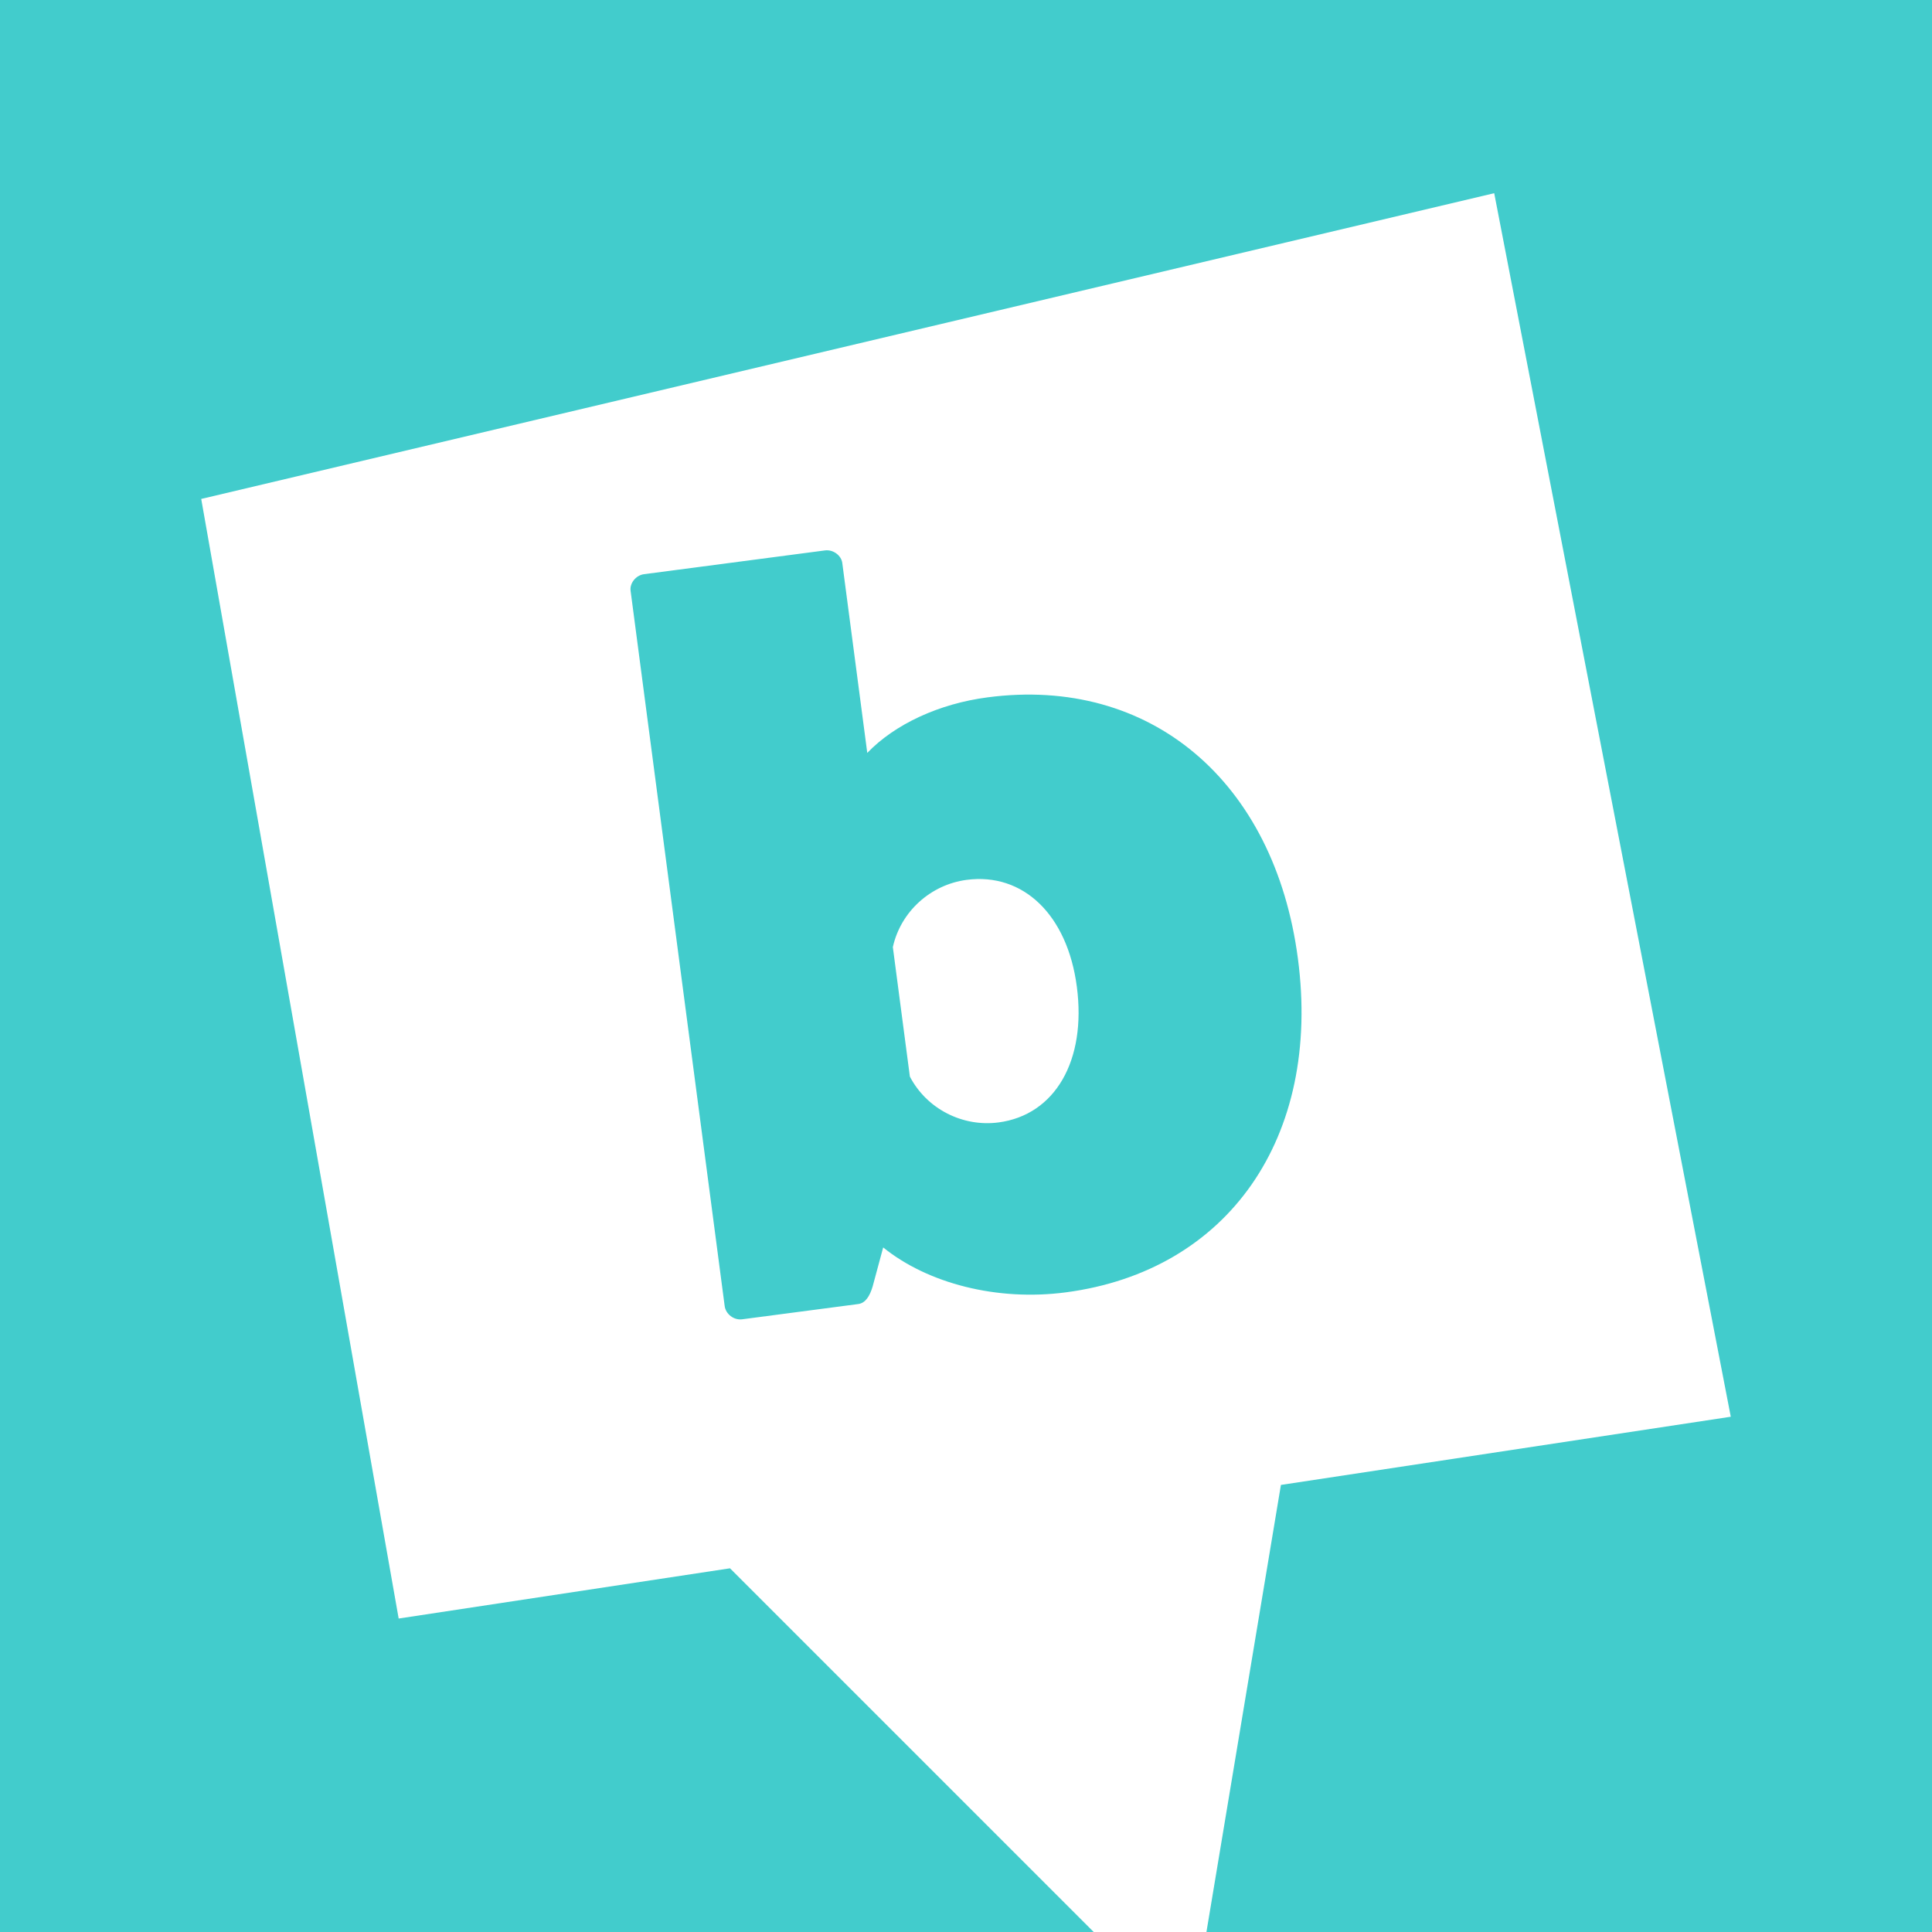 <svg width="60" height="60" viewBox="0 0 60 60" fill="none" xmlns="http://www.w3.org/2000/svg">
<g clip-path="url(#clip0_1213_137)">
<path d="M0 0V60H33.966L22.671 48.705L12.381 50.265L6.249 15.495L46.404 6L53.751 43.998L39.78 46.116L37.467 60H60V0H0Z" fill="#42CCCC"/>
<path d="M40.308 29.772C39.582 24.249 35.712 20.991 30.669 21.657C29.169 21.852 27.792 22.488 26.934 23.382L26.157 17.478C26.127 17.253 25.875 17.058 25.619 17.094L20 17.832C19.745 17.865 19.553 18.117 19.583 18.342L22.505 40.557C22.538 40.812 22.79 41.005 23.048 40.972L26.654 40.498C26.876 40.468 27.011 40.255 27.101 39.952L27.428 38.74C28.808 39.856 30.962 40.417 33.101 40.135C38.142 39.471 41.04 35.325 40.308 29.772ZM31.01 34.858C29.893 35.005 28.779 34.437 28.257 33.434L27.728 29.413C27.973 28.309 28.902 27.472 30.019 27.325C31.774 27.094 33.148 28.407 33.442 30.641C33.745 32.94 32.765 34.627 31.01 34.858Z" fill="#42CCCC"/>
</g>
<defs>
<clipPath id="clip0_1213_137">
<rect width="60" height="60" fill="white"/>
</clipPath>
</defs>
</svg>
